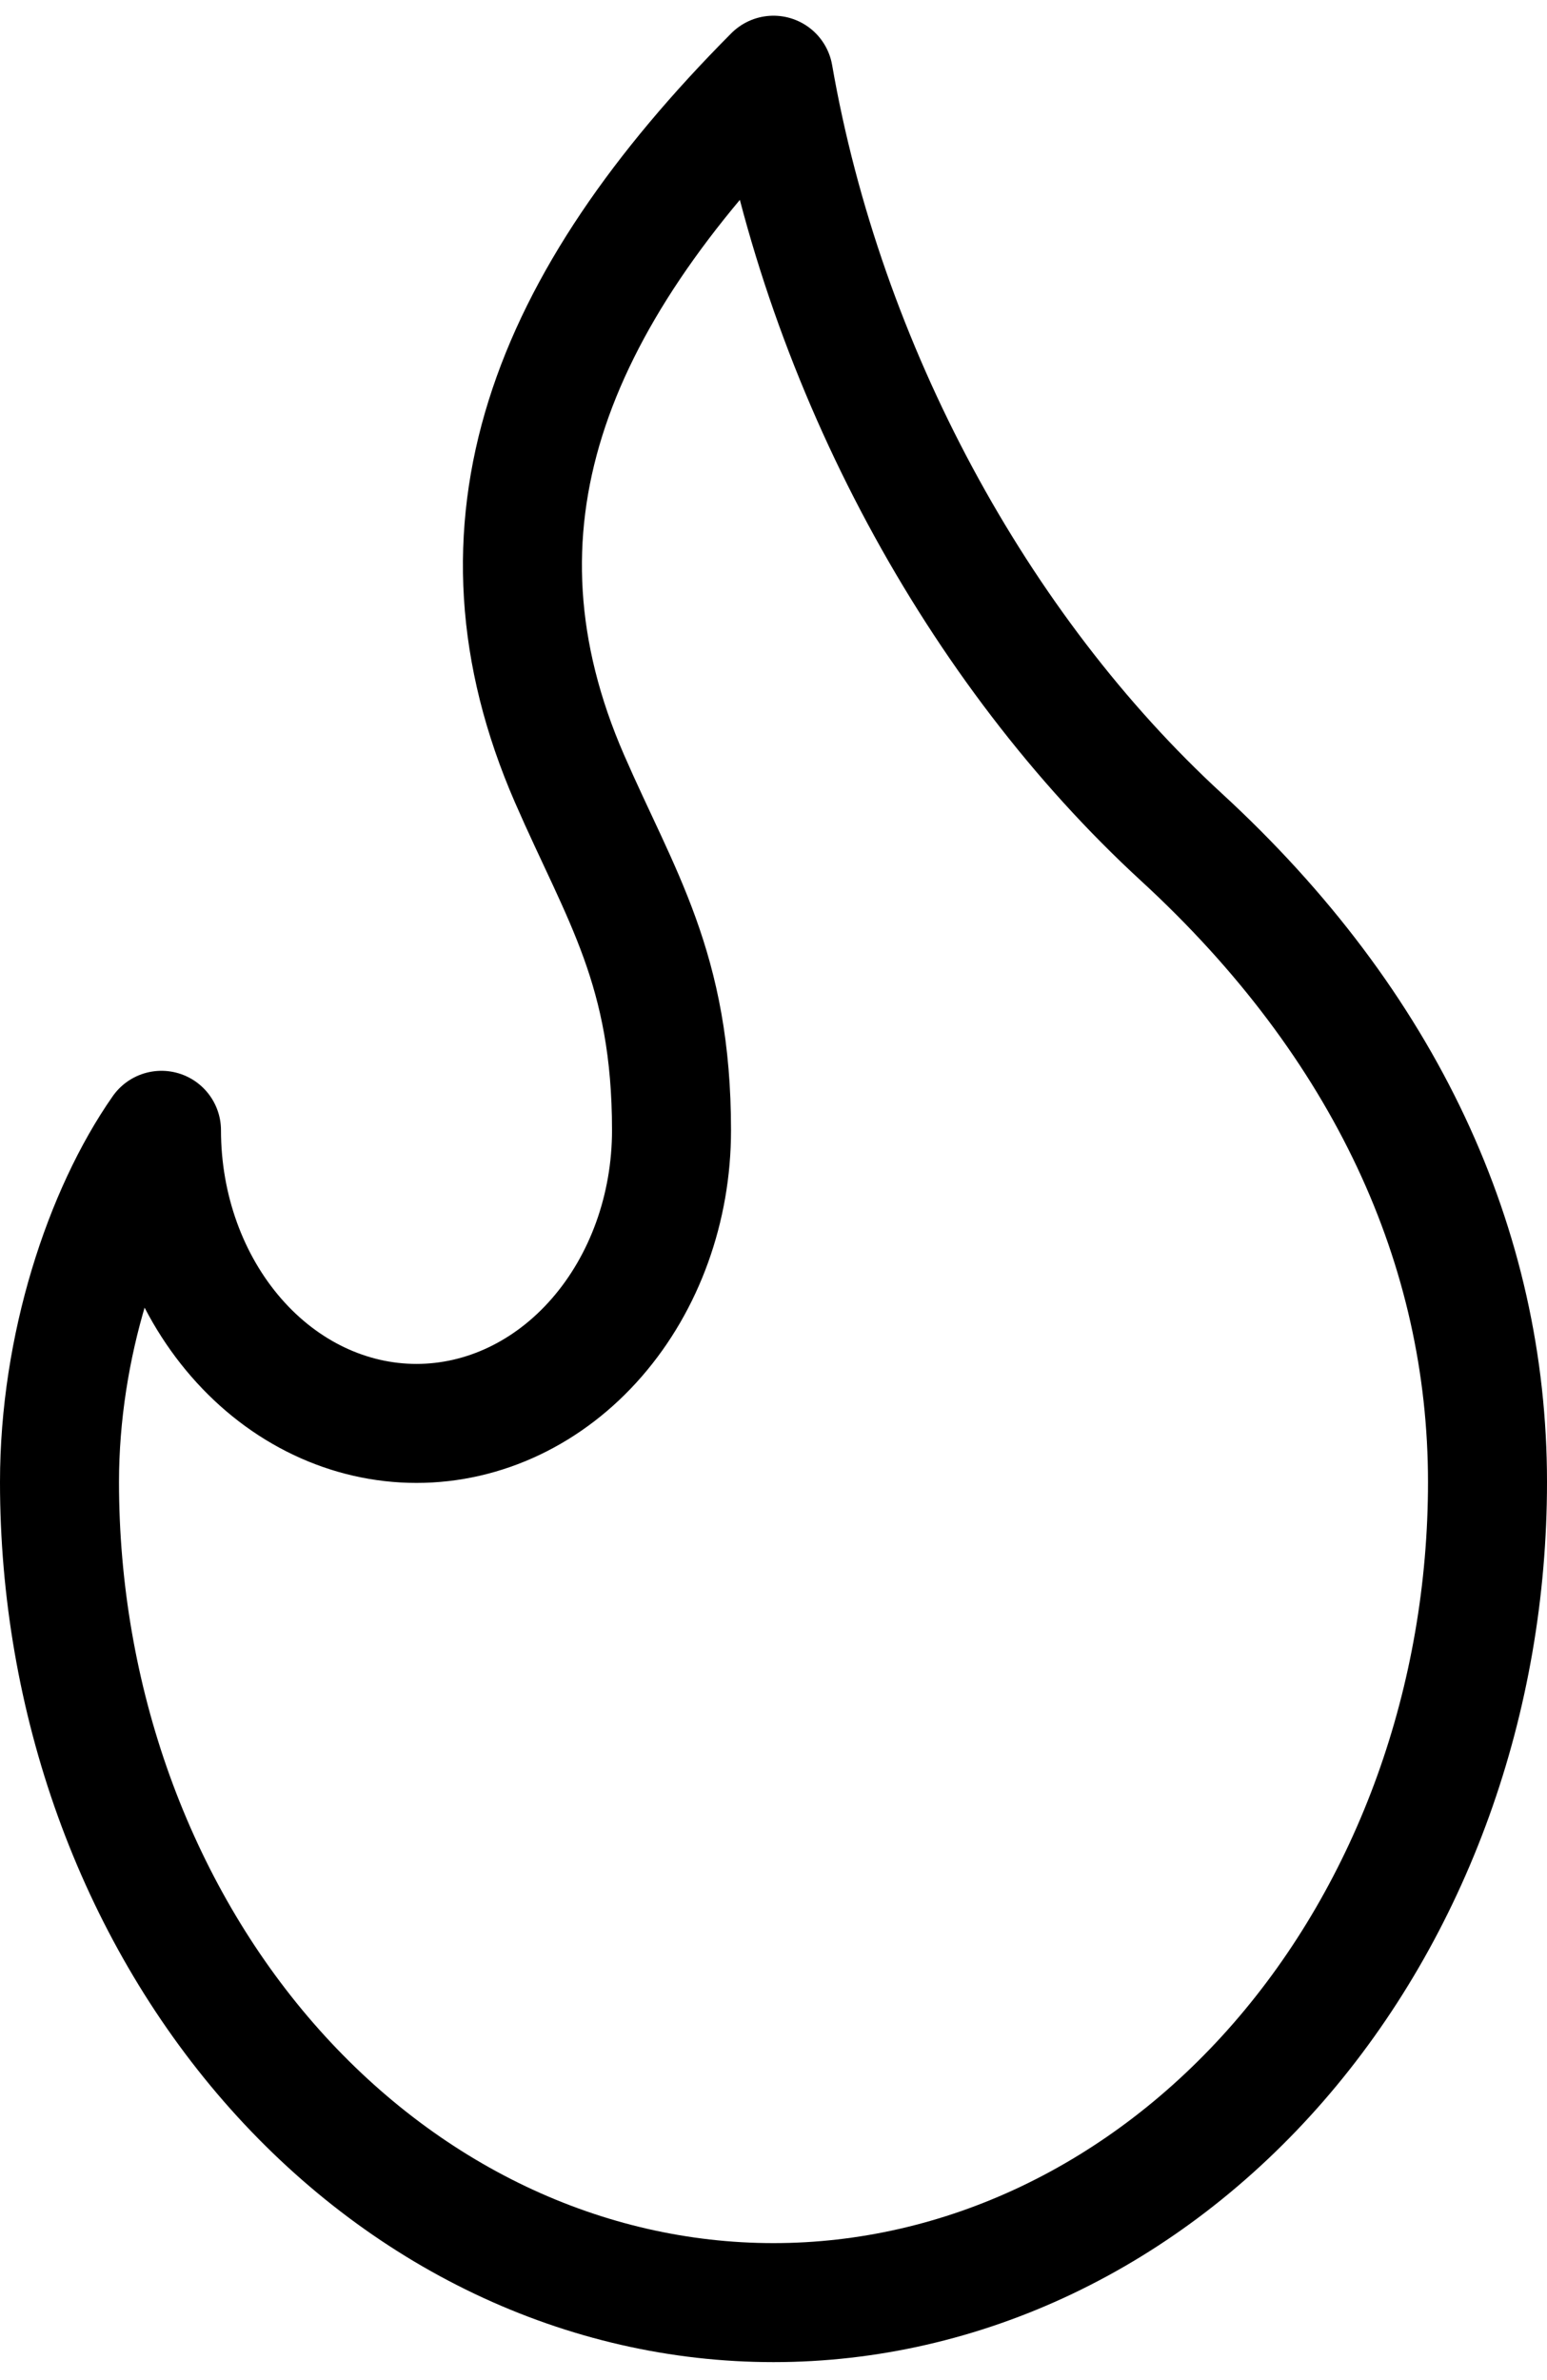 <svg width="26" height="40" viewBox="0 0 26 40" fill="none" xmlns="http://www.w3.org/2000/svg">
<path d="M7 23.922C8.137 23.922 9.227 23.403 10.03 22.479C10.834 21.555 11.286 20.302 11.286 18.996C11.286 16.277 10.429 15.056 9.571 13.085C7.734 8.863 9.187 5.098 13 1.264C13.857 6.19 16.429 10.918 19.857 14.07C23.286 17.223 25 20.966 25 24.907C25 26.718 24.69 28.511 24.087 30.184C23.483 31.858 22.6 33.378 21.485 34.659C20.371 35.939 19.048 36.955 17.592 37.648C16.136 38.341 14.576 38.698 13 38.698C11.424 38.698 9.864 38.341 8.408 37.648C6.952 36.955 5.629 35.939 4.515 34.659C3.4 33.378 2.517 31.858 1.913 30.184C1.31 28.511 1 26.718 1 24.907C1 22.635 1.742 20.387 2.714 18.996C2.714 20.302 3.166 21.555 3.97 22.479C4.773 23.403 5.863 23.922 7 23.922Z" stroke="#74F6FD" style="stroke:#74F6FD;stroke:color(display-p3 0.457 0.964 0.991);stroke-opacity:1;" stroke-width="2" stroke-linecap="round" stroke-linejoin="round"/>
</svg>
